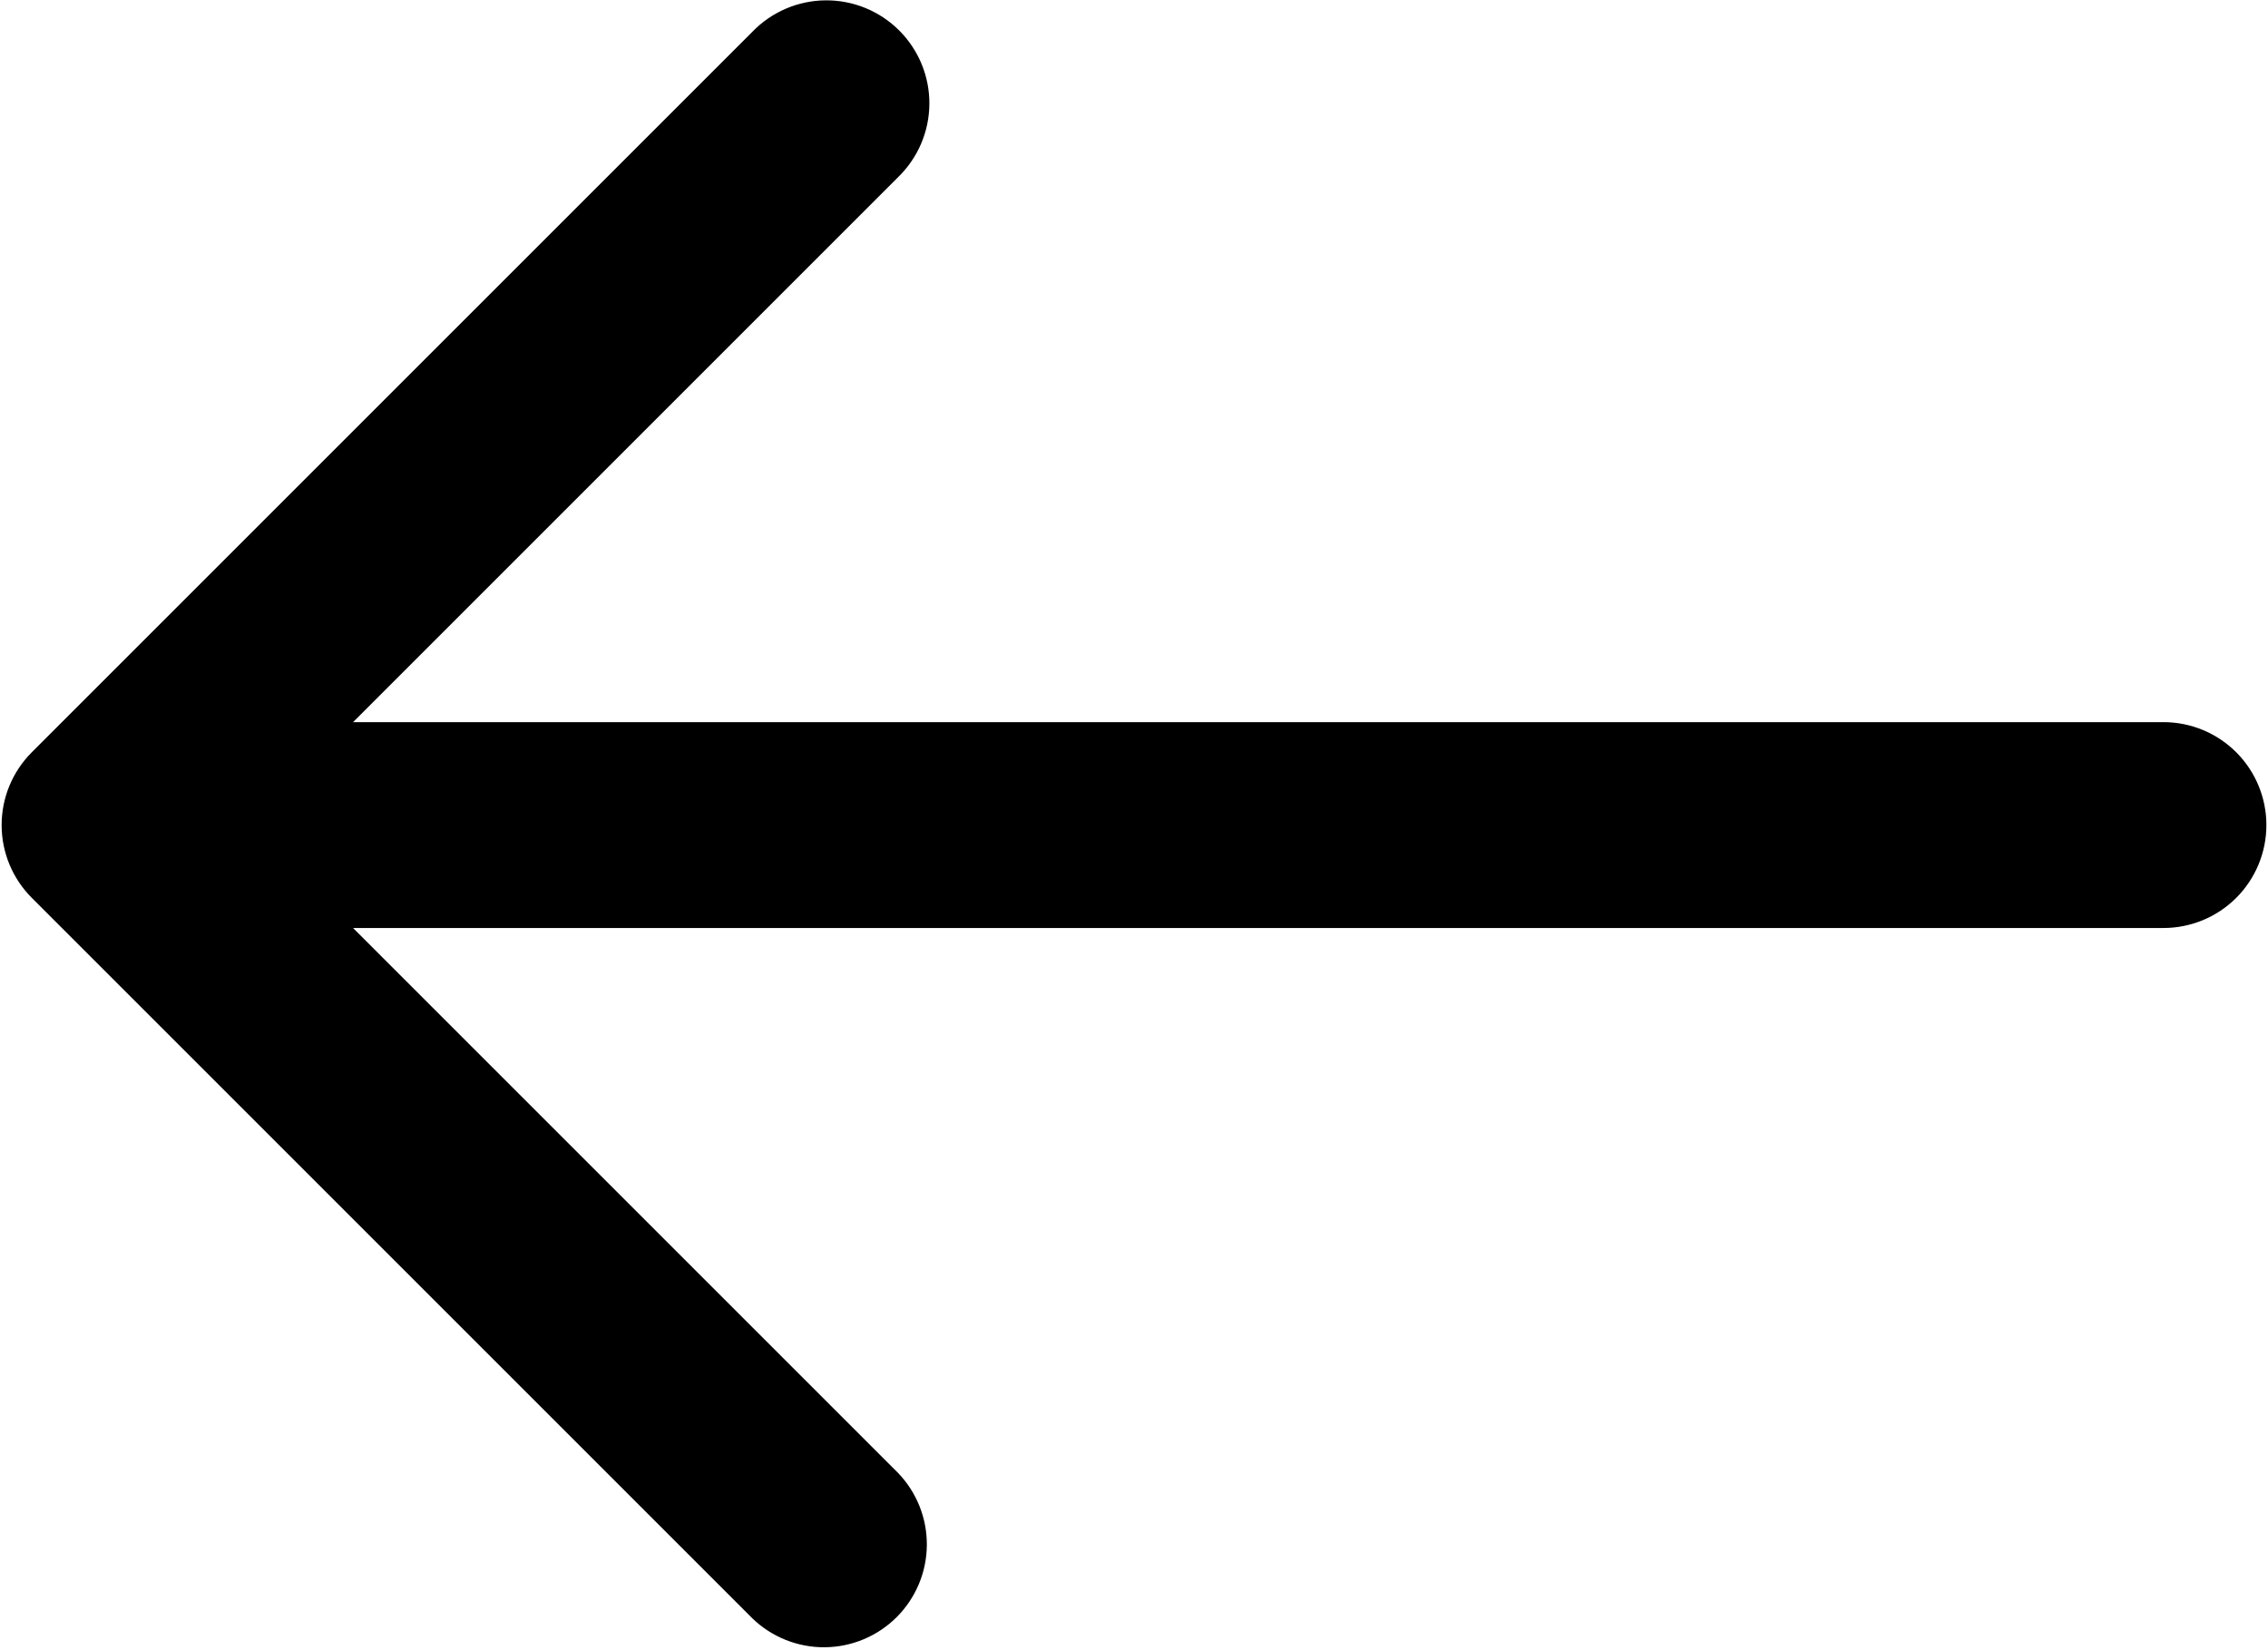 <svg width="470" height="342" viewBox="0 0 470 342" fill="none" xmlns="http://www.w3.org/2000/svg">
<path d="M448.333 149.667H73.165L186.083 36.749C188.12 34.782 189.745 32.428 190.864 29.825C191.982 27.222 192.57 24.423 192.595 21.59C192.619 18.757 192.08 15.948 191.007 13.326C189.934 10.705 188.35 8.323 186.347 6.32C184.344 4.317 181.962 2.733 179.34 1.66C176.719 0.587 173.909 0.047 171.077 0.072C168.244 0.097 165.445 0.685 162.842 1.803C160.239 2.921 157.885 4.547 155.917 6.584L6.584 155.917C2.585 159.918 0.338 165.343 0.338 171C0.338 176.657 2.585 182.082 6.584 186.083L155.917 335.416C159.941 339.302 165.33 341.452 170.923 341.404C176.517 341.355 181.867 339.112 185.823 335.156C189.778 331.201 192.022 325.85 192.07 320.257C192.119 314.663 189.969 309.274 186.083 305.251L73.165 192.333H448.333C453.991 192.333 459.418 190.086 463.418 186.085C467.419 182.084 469.667 176.658 469.667 171C469.667 165.342 467.419 159.916 463.418 155.915C459.418 151.914 453.991 149.667 448.333 149.667Z" fill="black"/>
</svg>
